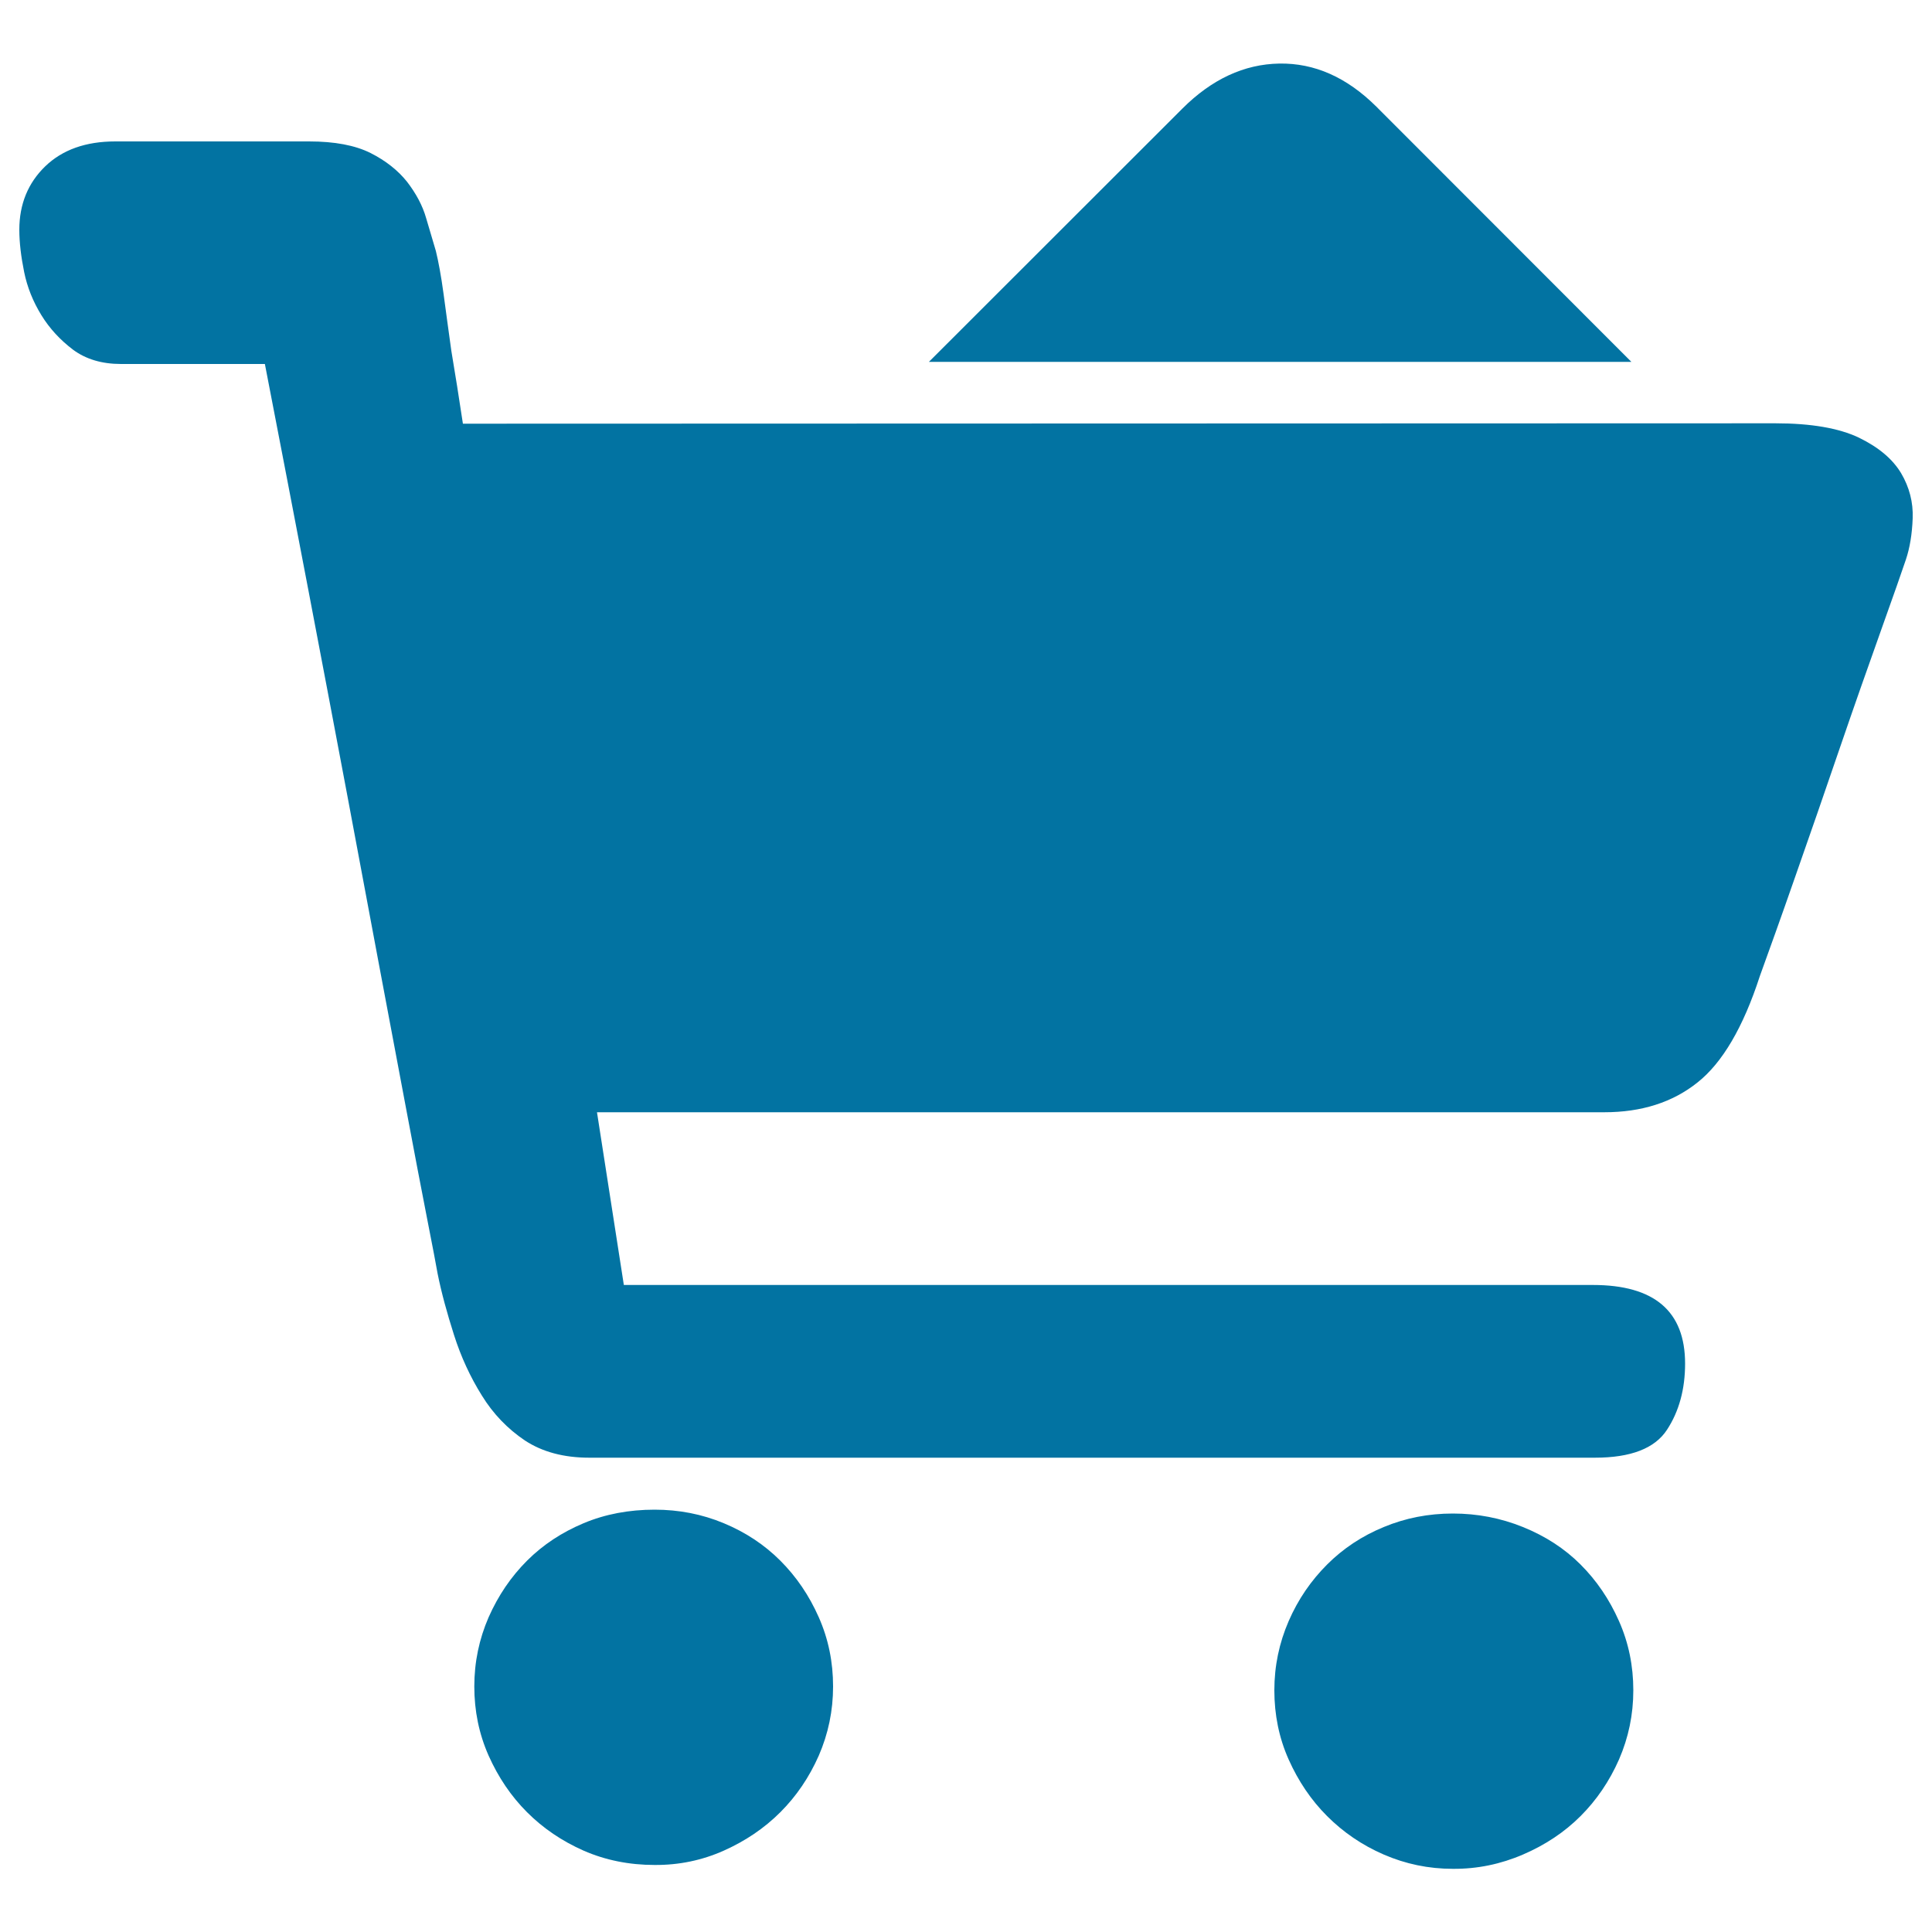 <svg xmlns="http://www.w3.org/2000/svg" viewBox="0 0 1000 1000" style="fill:#0273a2">
<title>Full Shopping Cart SVG icon</title>
<path d="M338.8,781.4c12.6,0,24.5,2.3,35.8,7s21,11.1,29.3,19.4c8.3,8.3,14.9,18,19.9,29.3c5,11.3,7.4,23.2,7.4,35.8s-2.5,24.5-7.4,35.8c-5,11.3-11.6,21-19.9,29.3c-8.3,8.3-18.1,14.9-29.3,19.9s-23.2,7.5-35.8,7.4c-13.2,0-25.5-2.5-36.7-7.4c-11.3-5-21-11.6-29.3-19.9s-14.9-18.1-19.9-29.3c-5-11.3-7.4-23.2-7.4-35.8s2.5-24.5,7.4-35.8c5-11.3,11.6-21,19.9-29.3s18.1-14.7,29.3-19.4C313.3,783.7,325.6,781.4,338.8,781.4z M752,783.4c12.6,0,24.7,2.3,36.3,7s21.5,11.1,29.8,19.4c8.3,8.3,14.9,18,19.9,29.3s7.4,23.2,7.4,35.8s-2.5,24.5-7.4,35.8c-5,11.3-11.6,21-19.9,29.3c-8.3,8.3-18.2,14.9-29.8,19.9s-23.7,7.5-36.3,7.4c-12.6,0-24.5-2.5-35.8-7.4c-11.3-4.9-21-11.6-29.3-19.9c-8.3-8.3-14.9-18.1-19.9-29.3c-5-11.2-7.4-23.2-7.4-35.8c0-12.6,2.5-24.5,7.4-35.8s11.6-21,19.9-29.3c8.3-8.3,18.1-14.8,29.3-19.4C727.5,785.7,739.4,783.4,752,783.4z M918.9,219.1c18.5,0,32.9,2.5,43.2,7.4c10.3,5,17.5,11.1,21.9,18.4c4.3,7.3,6.3,15.1,6,23.3c-0.3,8.3-1.5,15.4-3.5,21.4c-2,6-6.3,18.2-12.9,36.7c-6.6,18.5-13.8,38.9-21.4,61.1c-7.6,22.2-15.2,44.2-22.9,66.1c-7.6,21.8-13.8,39-18.4,51.7c-8.6,26.5-19.4,44.9-32.3,55.1c-12.9,10.3-29,15.4-48.2,15.4H309l13.9,89.4h501.6c31.8,0,47.7,13.6,47.7,40.7c0,13.2-3.1,24.7-9.4,34.3c-6.3,9.6-18.7,14.4-37.3,14.4H305c-13.2,0-24.3-3-33.3-8.9c-8.9-6-16.4-13.7-22.3-23.3c-6-9.6-10.8-20-14.4-31.3c-3.6-11.3-6.5-21.8-8.5-31.8c-0.7-4-2.5-13.6-5.5-28.8c-3-15.2-6.6-34.3-10.9-57.1c-4.3-22.9-9.1-48.4-14.4-76.5c-5.3-28.1-10.6-56.4-15.9-84.9c-12.6-66.9-26.8-141.4-42.7-223.5H62.6c-9.9,0-18.2-2.5-24.8-7.4c-6.6-5-12.1-10.9-16.4-17.9s-7.3-14.4-8.9-22.3c-1.6-7.9-2.5-15.2-2.5-21.9c0-13.2,4.5-24.2,13.4-32.8c8.9-8.6,21-12.9,36.3-12.9H160c13.2,0,23.8,2,31.8,6c7.9,4,14.2,9,18.9,14.9c4.6,6,8,12.2,9.9,18.9c2,6.6,3.6,12.3,5,16.9c1.3,5.3,2.7,12.7,4,22.3c1.3,9.6,2.6,19.4,4,29.3c2,11.9,4,24.5,6,37.8L918.9,219.1L918.9,219.1z M844.4,187.3H480.8L612,56.2c15.2-15.2,32-23,50.2-23.3c18.2-0.3,34.9,7.1,50.2,22.3L844.4,187.3z"/>
</svg>